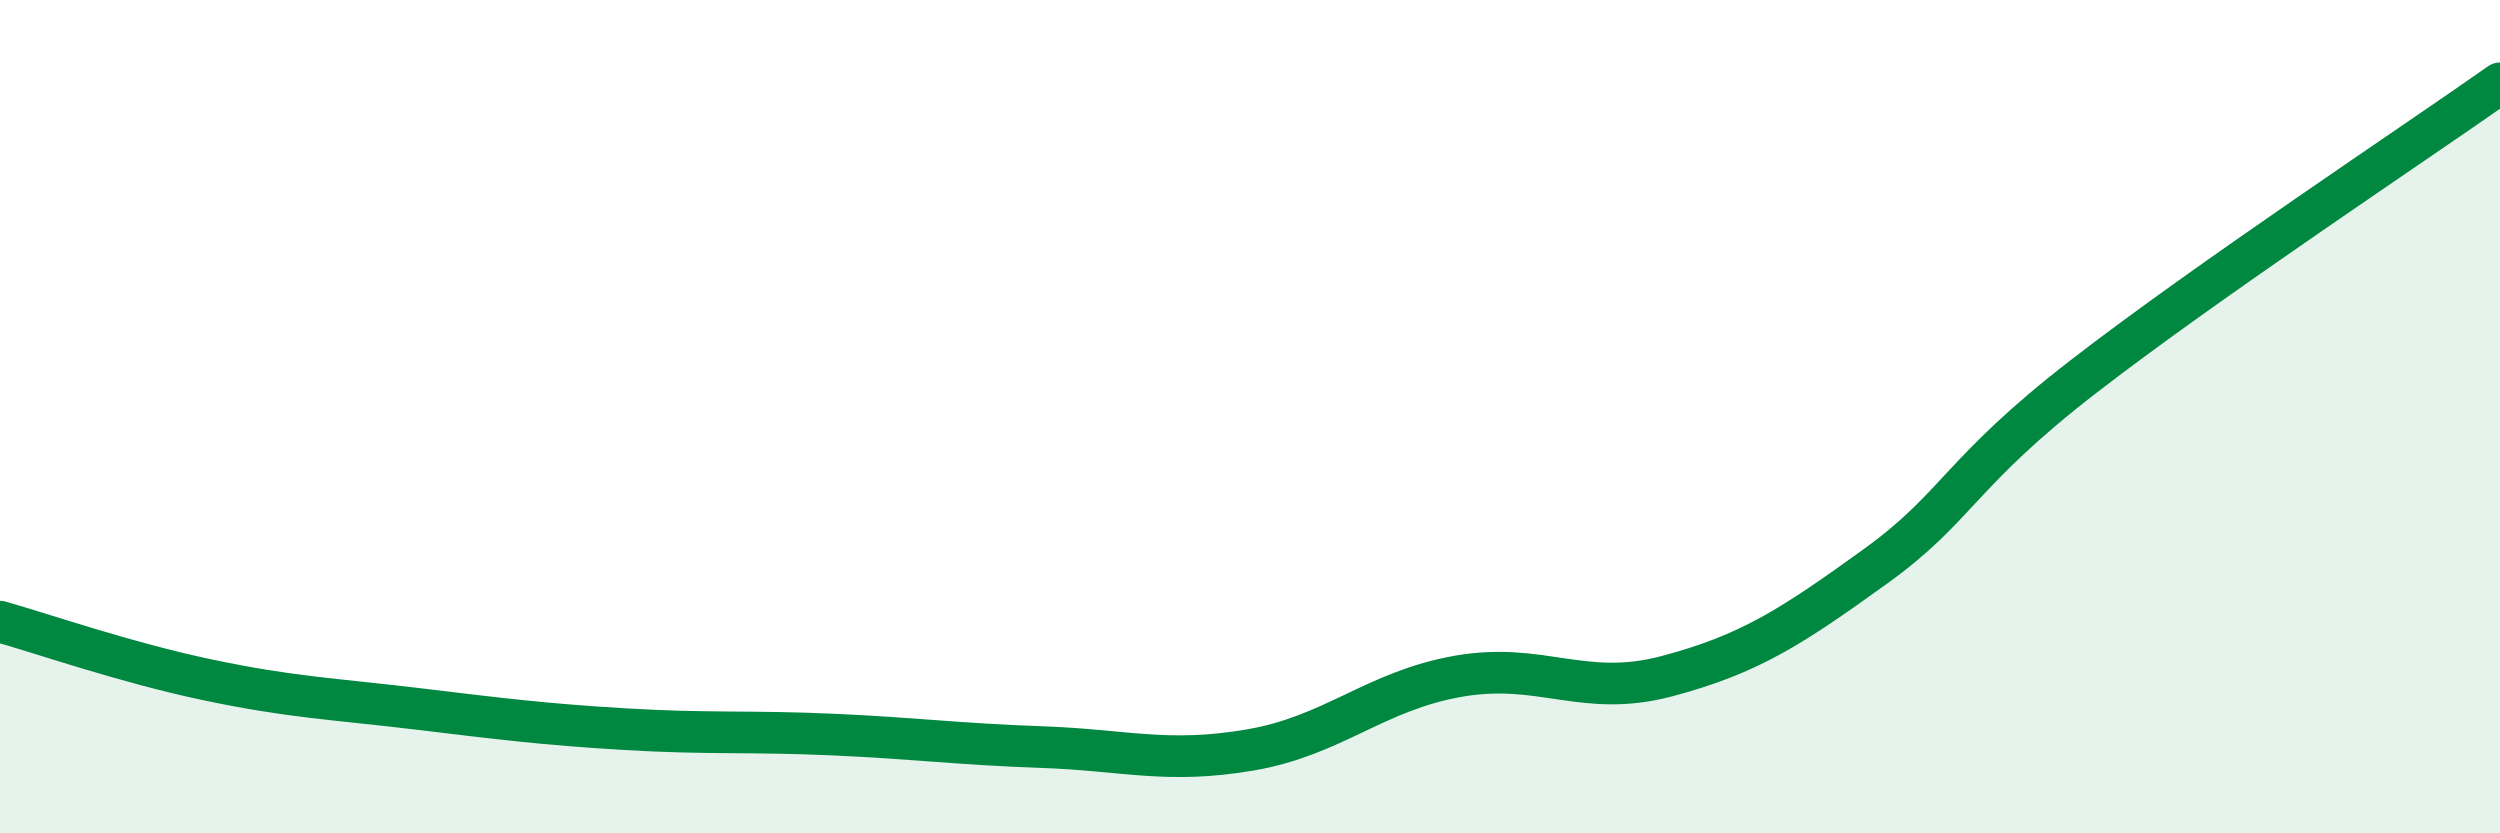 
    <svg width="60" height="20" viewBox="0 0 60 20" xmlns="http://www.w3.org/2000/svg">
      <path
        d="M 0,14.92 C 1,15.2 3,15.9 5,16.32 C 7,16.74 8,16.77 10,17.01 C 12,17.25 13,17.38 15,17.5 C 17,17.62 18,17.54 20,17.63 C 22,17.72 23,17.86 25,17.93 C 27,18 28,18.34 30,18 C 32,17.66 33,16.58 35,16.23 C 37,15.88 38,16.76 40,16.23 C 42,15.7 43,15.04 45,13.6 C 47,12.16 47,11.36 50,9.04 C 53,6.72 58,3.41 60,2L60 20L0 20Z"
        fill="#008740"
        opacity="0.1"
        stroke-linecap="round"
        stroke-linejoin="round"
      />
      <path
        d="M 0,14.92 C 1,15.2 3,15.9 5,16.32 C 7,16.74 8,16.77 10,17.01 C 12,17.25 13,17.38 15,17.5 C 17,17.62 18,17.54 20,17.63 C 22,17.72 23,17.86 25,17.93 C 27,18 28,18.34 30,18 C 32,17.66 33,16.58 35,16.23 C 37,15.88 38,16.76 40,16.23 C 42,15.7 43,15.04 45,13.6 C 47,12.16 47,11.36 50,9.04 C 53,6.72 58,3.41 60,2"
        stroke="#008740"
        stroke-width="1"
        fill="none"
        stroke-linecap="round"
        stroke-linejoin="round"
      />
    </svg>
  